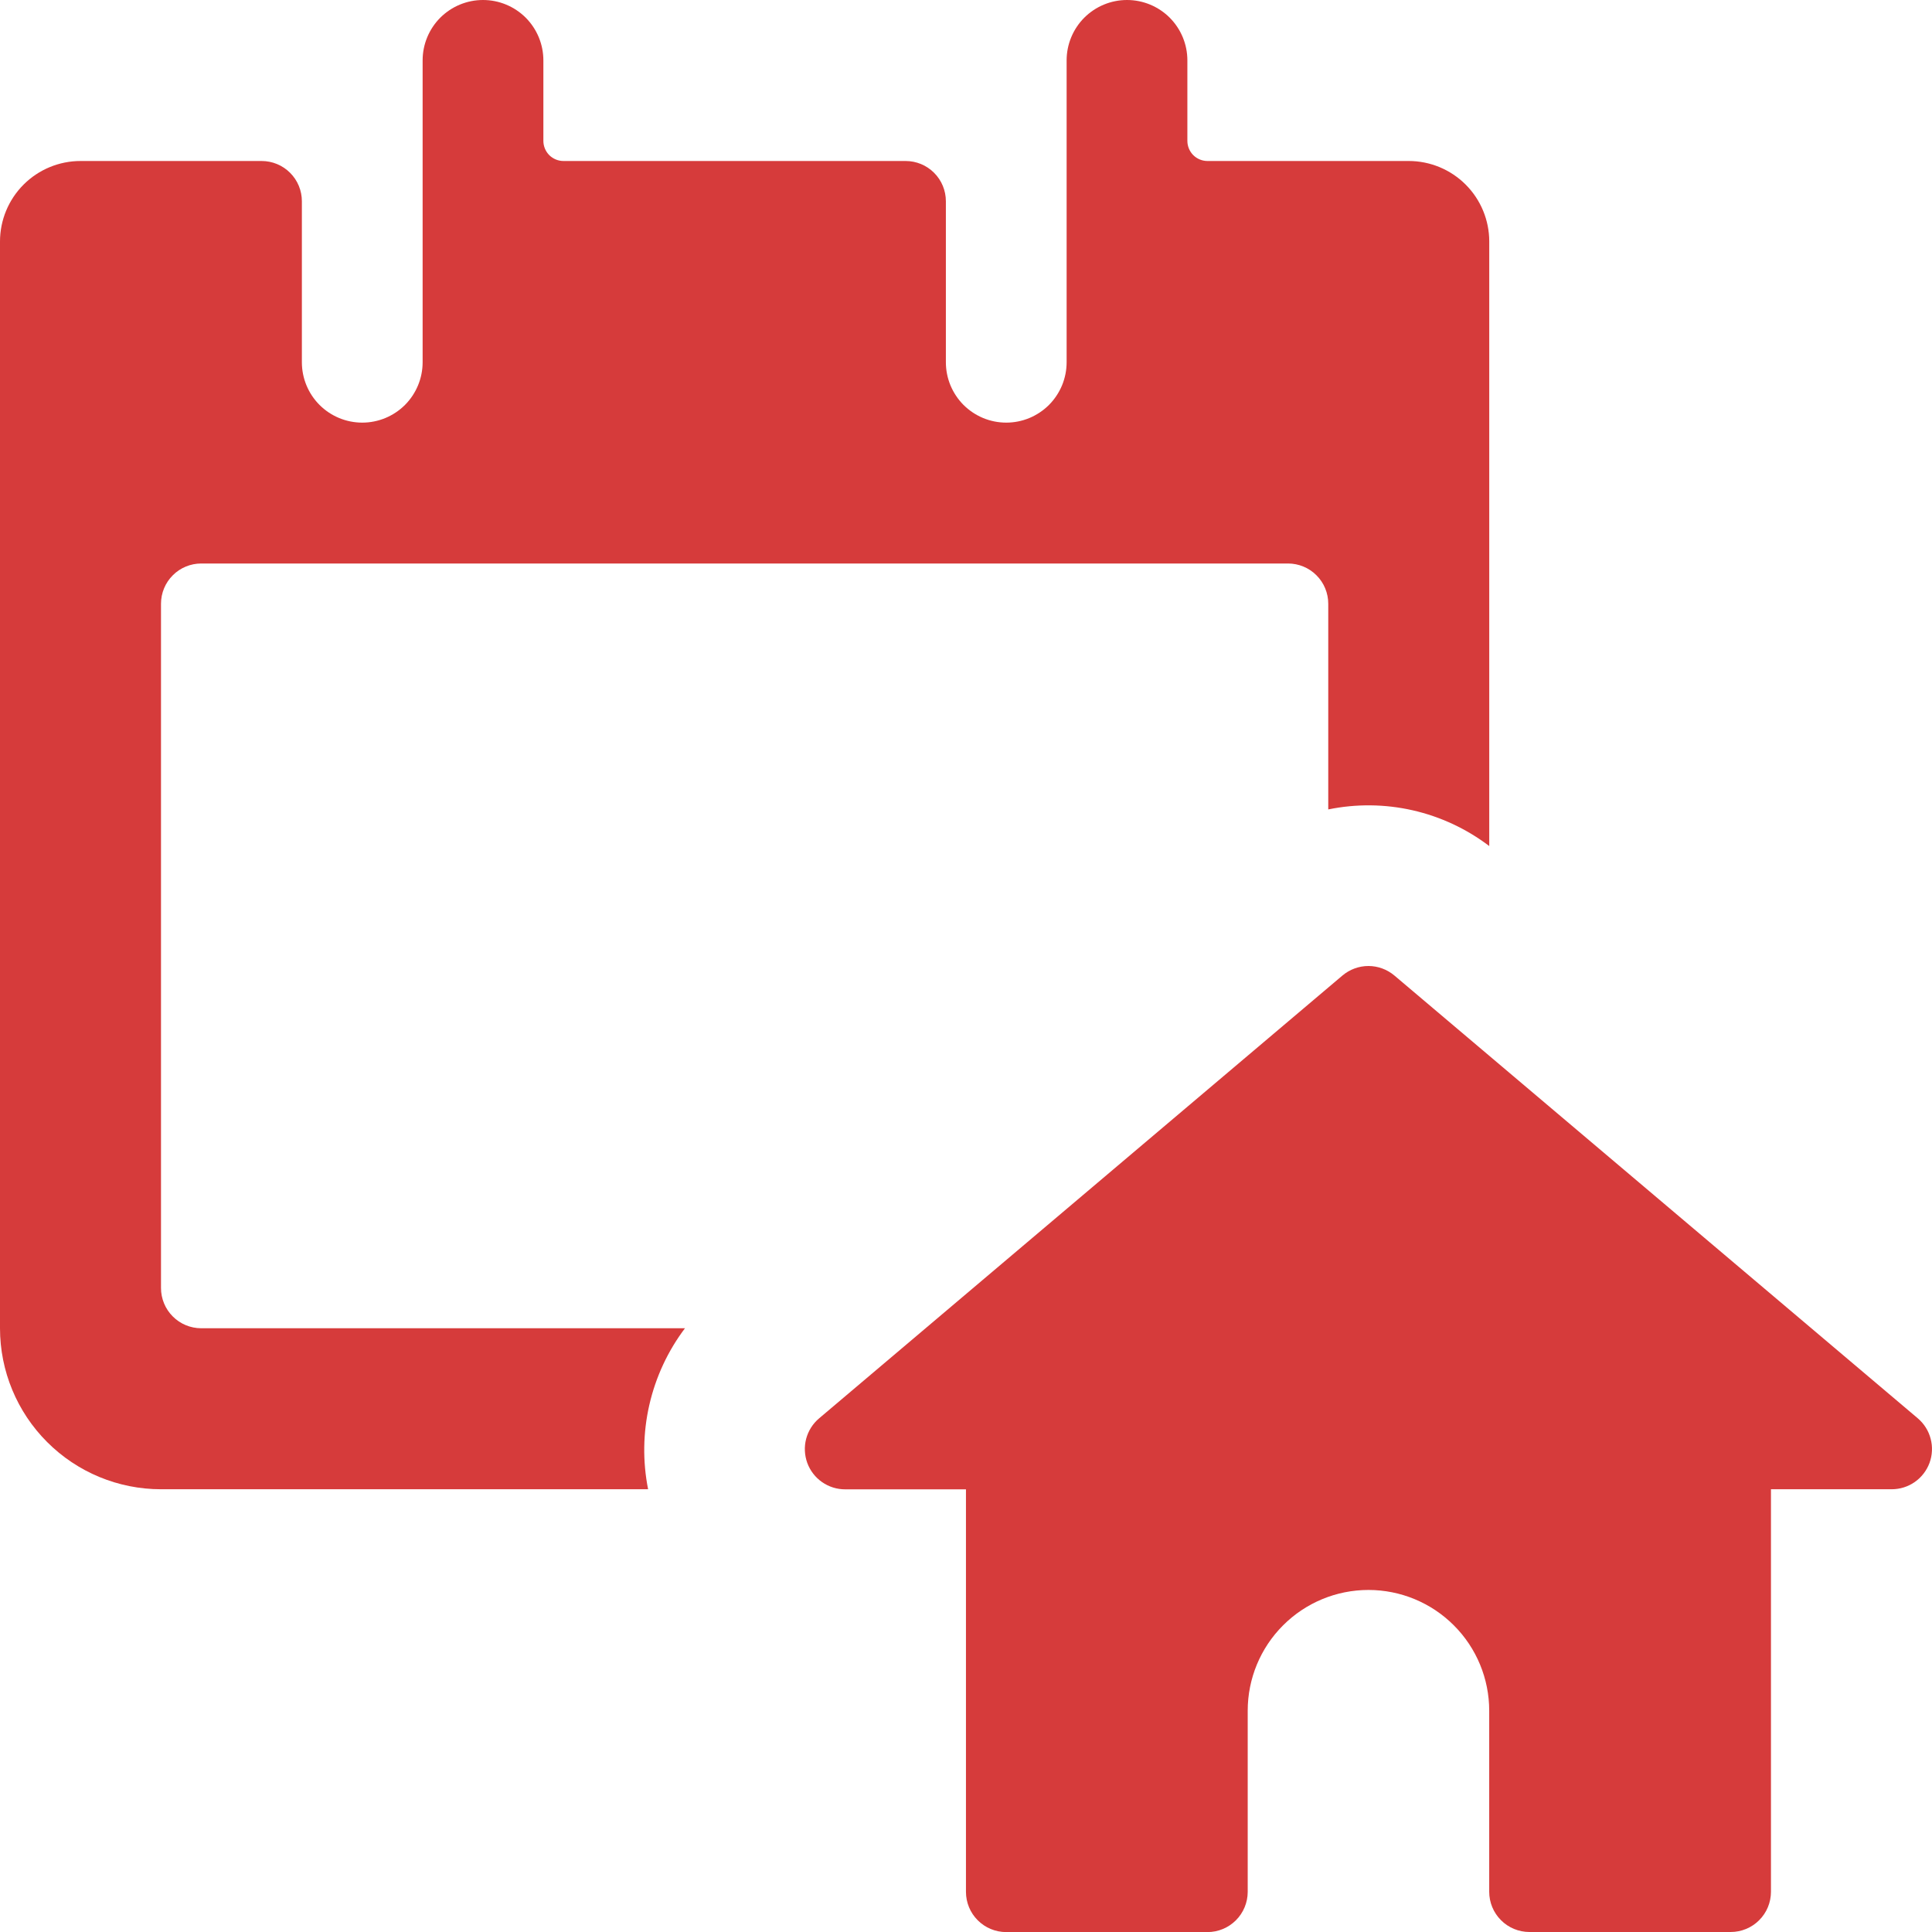<?xml version="1.0" encoding="utf-8"?>
<svg xmlns="http://www.w3.org/2000/svg" fill="none" height="48" viewBox="0 0 48 48" width="48">
<g clip-path="url(#clip0)">
<path d="M17.018 33H5C4.735 33 4.48 32.895 4.293 32.707C4.105 32.52 4 32.265 4 32V15C4 14.735 4.105 14.48 4.293 14.293C4.48 14.105 4.735 14 5 14H32C32.265 14 32.52 14.105 32.707 14.293C32.895 14.48 33 14.735 33 15V20.11C33.693 19.968 34.409 19.975 35.099 20.132C35.788 20.289 36.437 20.592 37 21.02V6C37 5.47 36.789 4.961 36.414 4.586C36.039 4.211 35.53 4 35 4H30C29.867 4 29.74 3.947 29.646 3.854C29.553 3.76 29.5 3.633 29.5 3.5V1.5C29.5 1.102 29.342 0.721 29.061 0.439C28.779 0.158 28.398 0 28 0C27.602 0 27.221 0.158 26.939 0.439C26.658 0.721 26.5 1.102 26.5 1.5V9C26.5 9.197 26.461 9.392 26.386 9.574C26.31 9.756 26.2 9.921 26.061 10.061C25.921 10.2 25.756 10.31 25.574 10.386C25.392 10.461 25.197 10.5 25 10.5C24.803 10.5 24.608 10.461 24.426 10.386C24.244 10.31 24.079 10.2 23.939 10.061C23.8 9.921 23.69 9.756 23.614 9.574C23.539 9.392 23.5 9.197 23.5 9V5C23.5 4.735 23.395 4.48 23.207 4.293C23.02 4.105 22.765 4 22.5 4H14C13.867 4 13.74 3.947 13.646 3.854C13.553 3.76 13.5 3.633 13.5 3.5V1.5C13.5 1.102 13.342 0.721 13.061 0.439C12.779 0.158 12.398 0 12 0C11.602 0 11.221 0.158 10.939 0.439C10.658 0.721 10.5 1.102 10.5 1.5V9C10.5 9.398 10.342 9.779 10.061 10.061C9.779 10.342 9.398 10.5 9 10.5C8.602 10.5 8.221 10.342 7.939 10.061C7.658 9.779 7.5 9.398 7.5 9V5C7.5 4.735 7.395 4.48 7.207 4.293C7.02 4.105 6.765 4 6.5 4H2C1.47 4 0.961 4.211 0.586 4.586C0.211 4.961 0 5.47 0 6L0 33C0 34.061 0.421 35.078 1.172 35.828C1.922 36.579 2.939 37 4 37H16.102C15.964 36.306 15.975 35.592 16.133 34.902C16.291 34.213 16.592 33.565 17.018 33Z" fill="#D63B3B"/>
<path d="M34.645 24.238C34.464 24.085 34.235 24 33.998 24C33.761 24 33.532 24.085 33.351 24.238L20.351 35.238C20.194 35.37 20.082 35.548 20.029 35.746C19.977 35.944 19.987 36.154 20.057 36.347C20.128 36.539 20.256 36.706 20.425 36.823C20.593 36.94 20.794 37.003 20.999 37.002H23.999V47.002C23.999 47.267 24.104 47.522 24.292 47.709C24.479 47.897 24.734 48.002 24.999 48.002H29.999C30.264 48.002 30.518 47.897 30.706 47.709C30.893 47.522 30.999 47.267 30.999 47.002V42.502C30.999 41.706 31.315 40.943 31.878 40.381C32.44 39.818 33.203 39.502 33.999 39.502C34.794 39.502 35.558 39.818 36.12 40.381C36.683 40.943 36.999 41.706 36.999 42.502V47C36.999 47.265 37.104 47.52 37.292 47.707C37.479 47.895 37.734 48 37.999 48H42.999C43.264 48 43.519 47.895 43.706 47.707C43.894 47.52 43.999 47.265 43.999 47V37H46.999C47.204 37 47.404 36.937 47.572 36.82C47.74 36.703 47.868 36.536 47.939 36.344C48.009 36.151 48.019 35.942 47.966 35.744C47.914 35.545 47.801 35.368 47.645 35.236L34.645 24.238Z" fill="#D63B3B"/>
</g>
<defs>
<clipPath id="clip0">
<rect fill="white" height="48" width="48"/>
</clipPath>
</defs>
</svg>